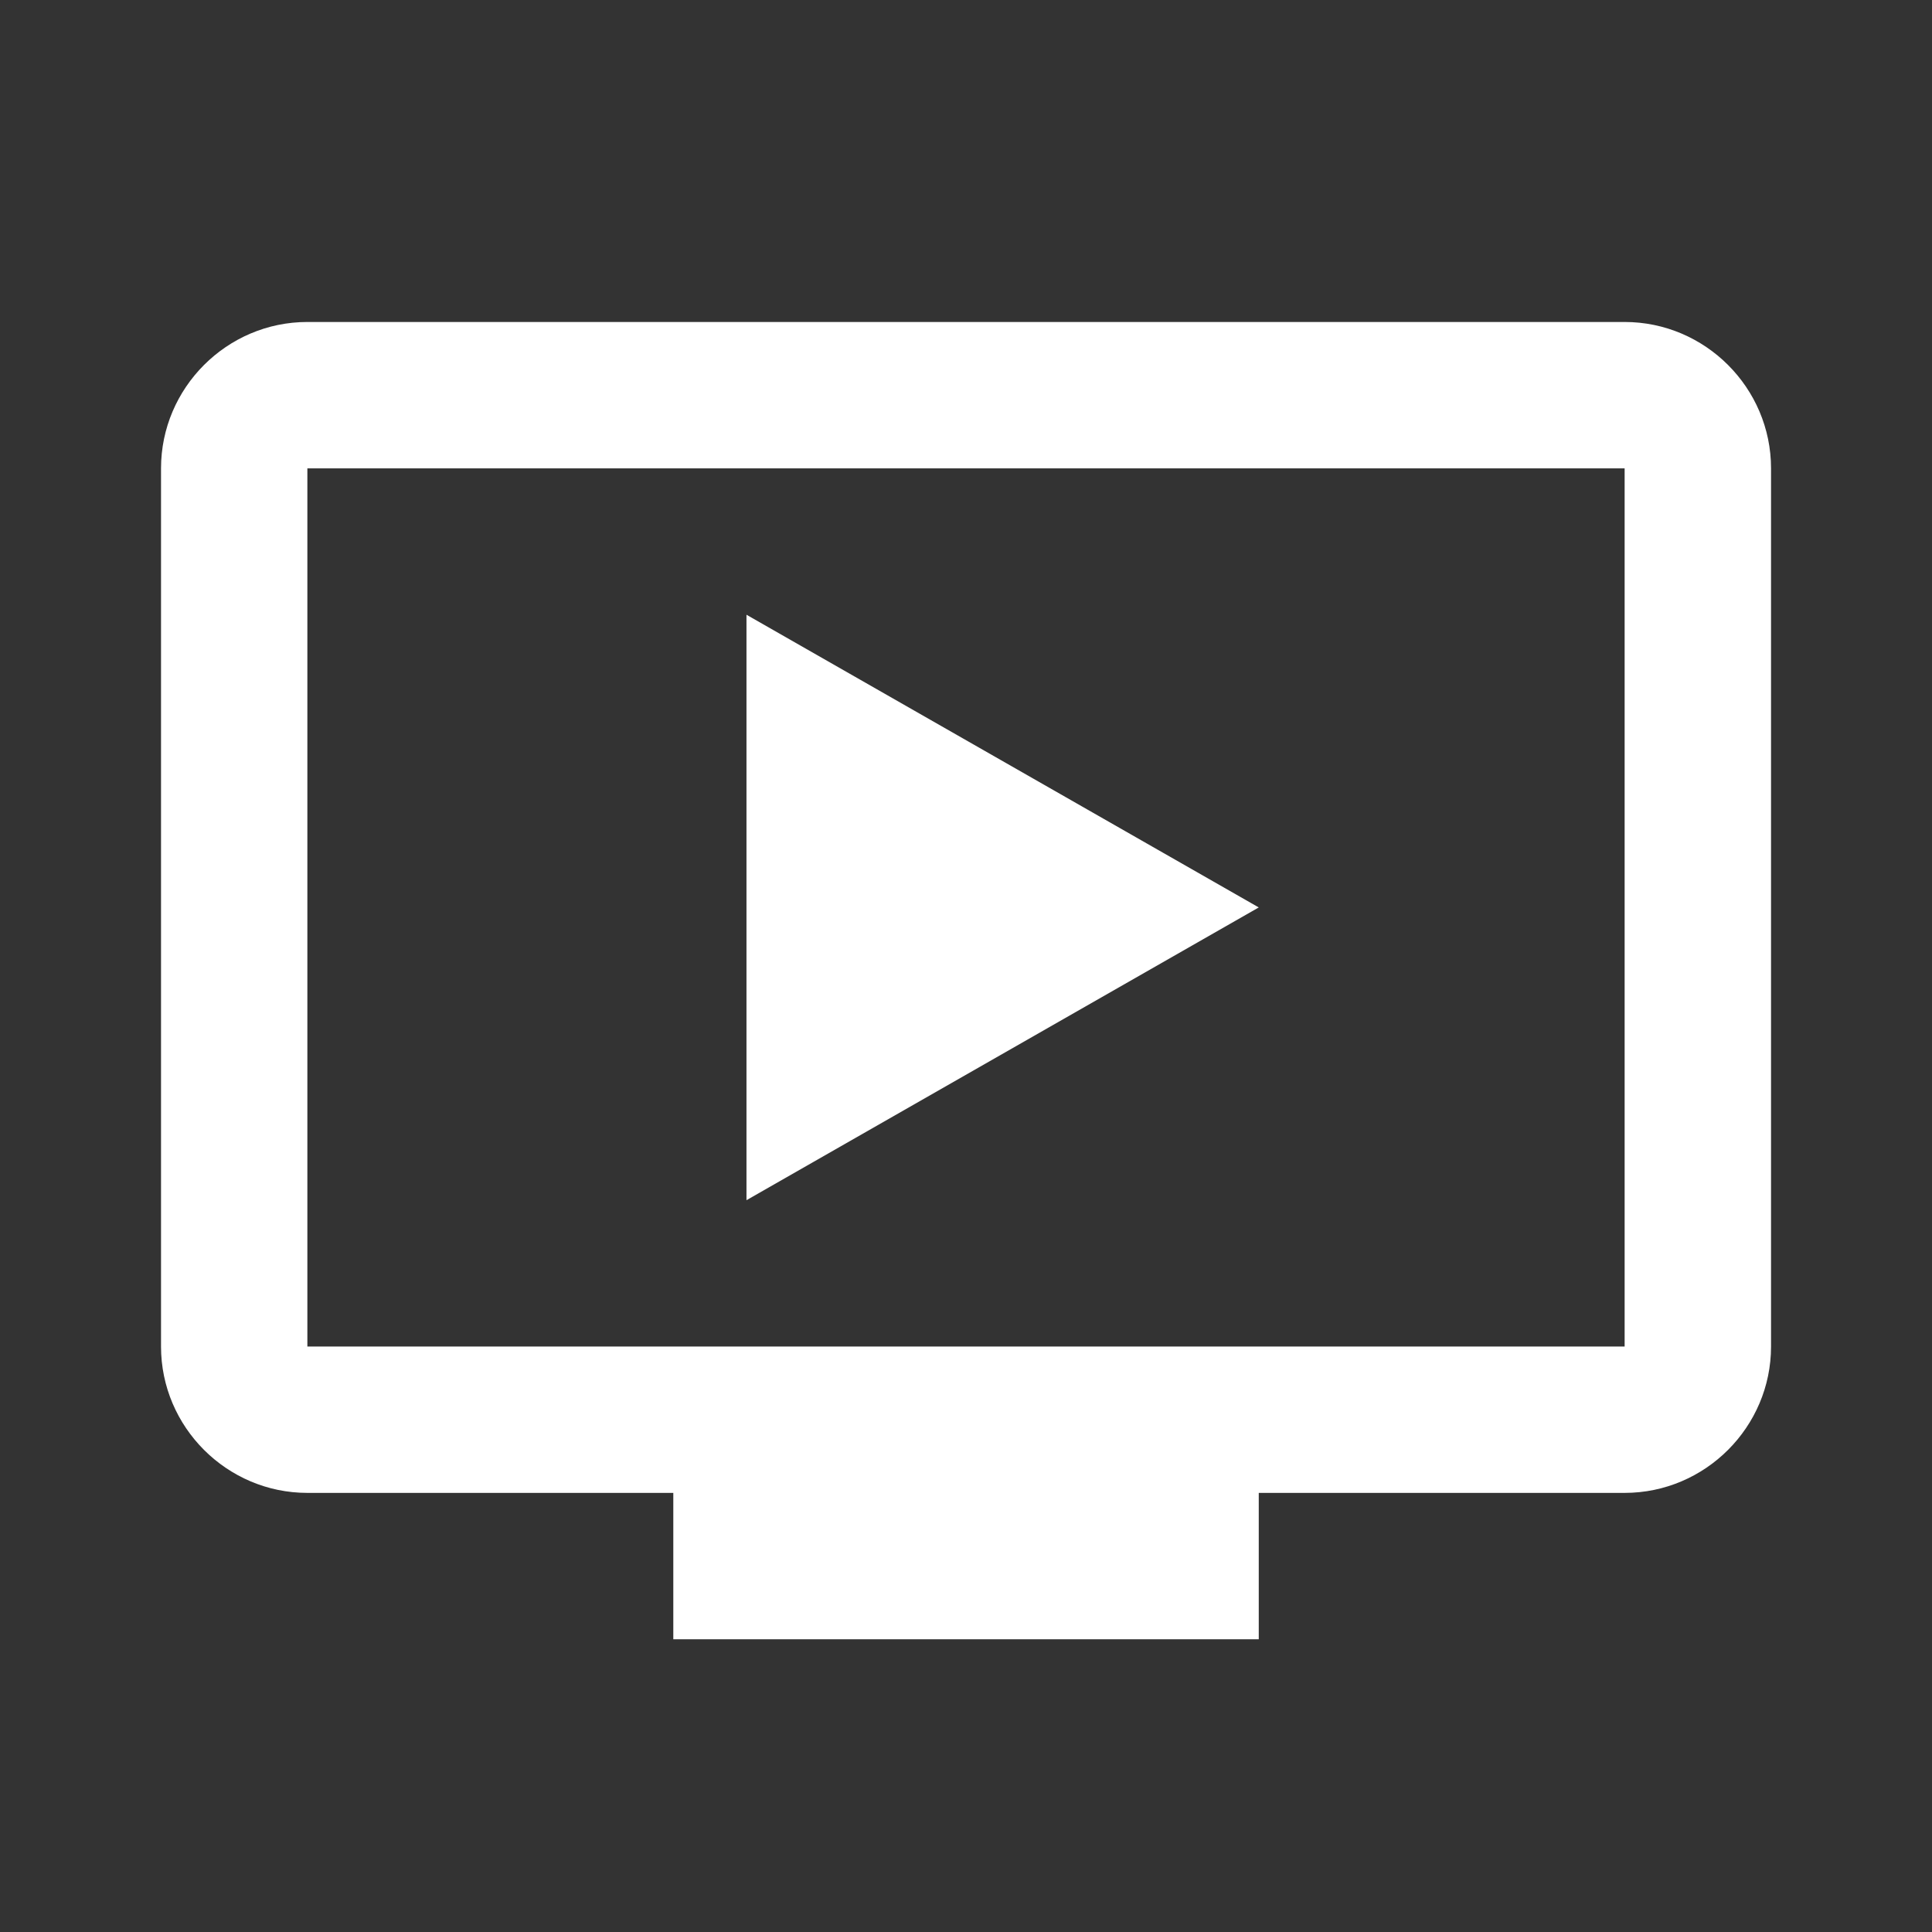 <svg width="32" height="32" viewBox="0 0 32 32" fill="none" xmlns="http://www.w3.org/2000/svg">
<rect x="0" y="0" width="32" height="32" fill="#333333" stroke="none"/>
<path d="M12.364 10.182V19.879L20.849 15.03L12.364 10.182ZM26.909 5.333H5.091C3.758 5.333 2.667 6.424 2.667 7.758V22.303C2.667 23.636 3.758 24.727 5.091 24.727H11.152V27.151H20.849V24.727H26.909C28.243 24.727 29.334 23.636 29.334 22.303V7.758C29.334 6.424 28.243 5.333 26.909 5.333ZM26.909 22.303H5.091V7.758H26.909V22.303Z" fill="white"/>
</svg>
